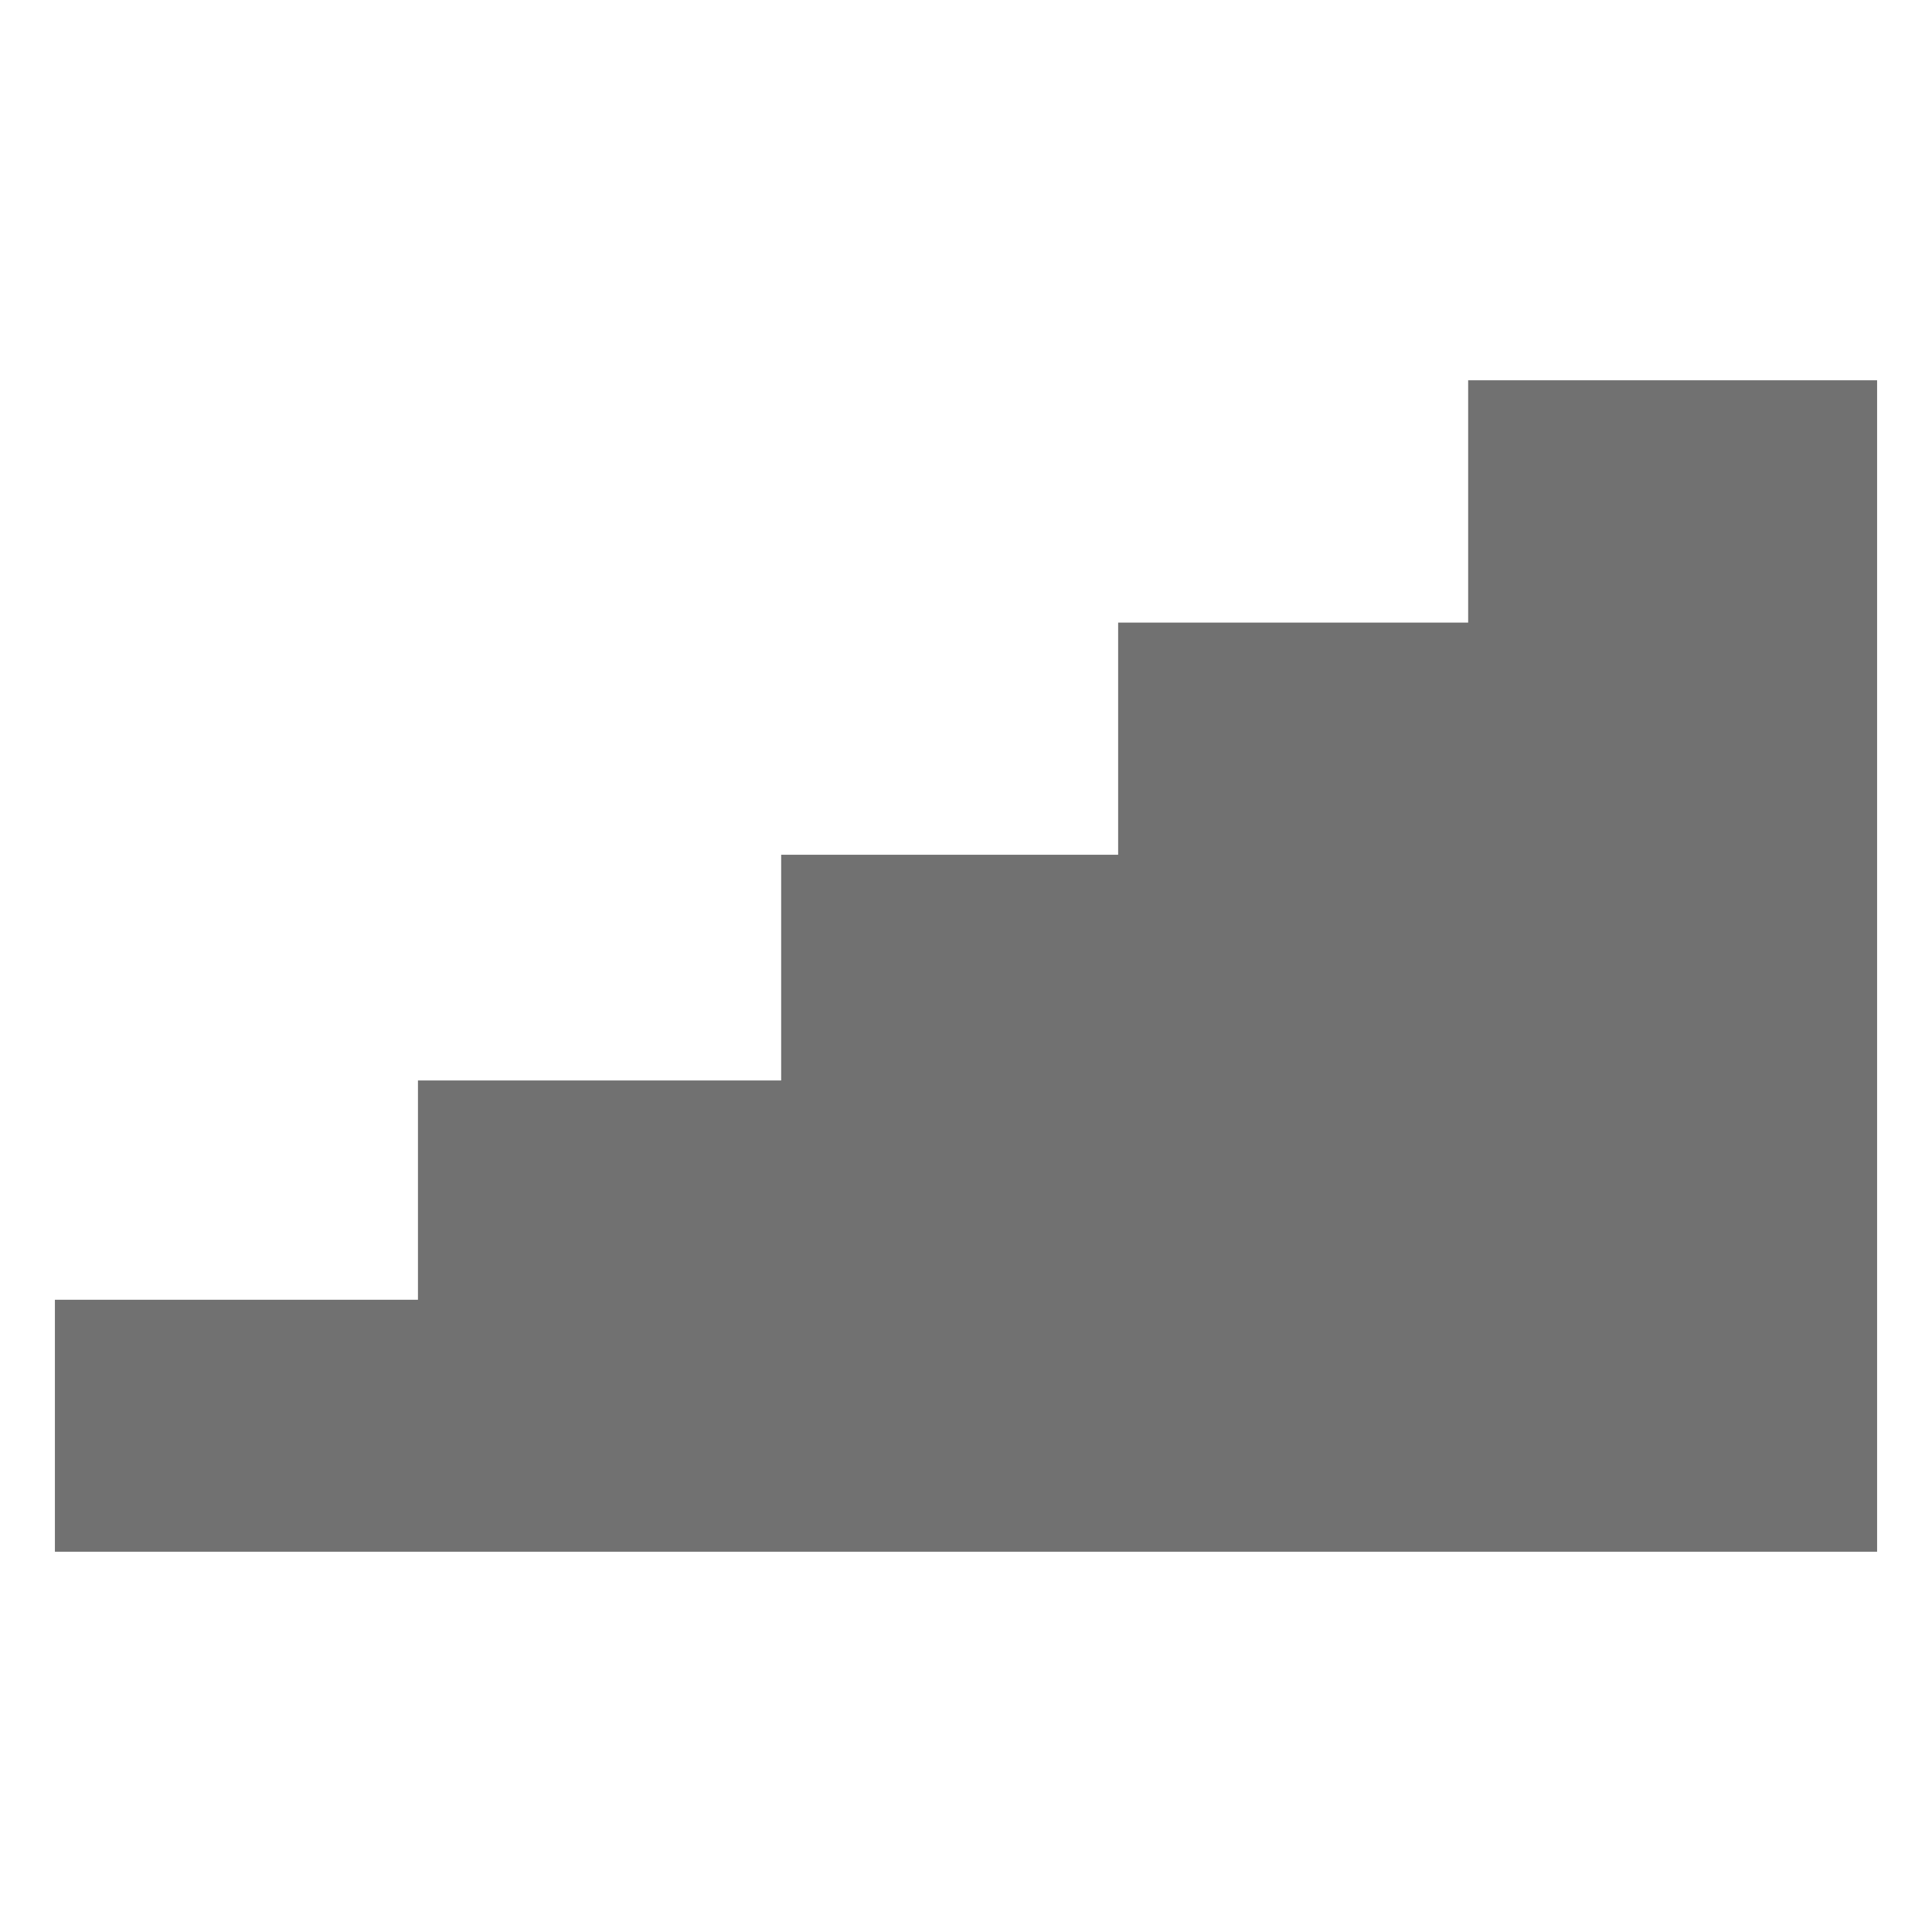 <?xml version="1.0" encoding="UTF-8"?> <svg xmlns="http://www.w3.org/2000/svg" id="Ebene_1" viewBox="0 0 120 120"><defs><style> .cls-1 { fill: #717171; } </style></defs><polygon class="cls-1" points="3.41 96.38 3.41 80.73 25.96 80.73 25.96 67.11 48.52 67.11 48.52 53.09 69.45 53.09 69.45 38.67 91.19 38.67 91.19 23.62 116.59 23.62 116.59 96.38 3.41 96.38"></polygon></svg> 